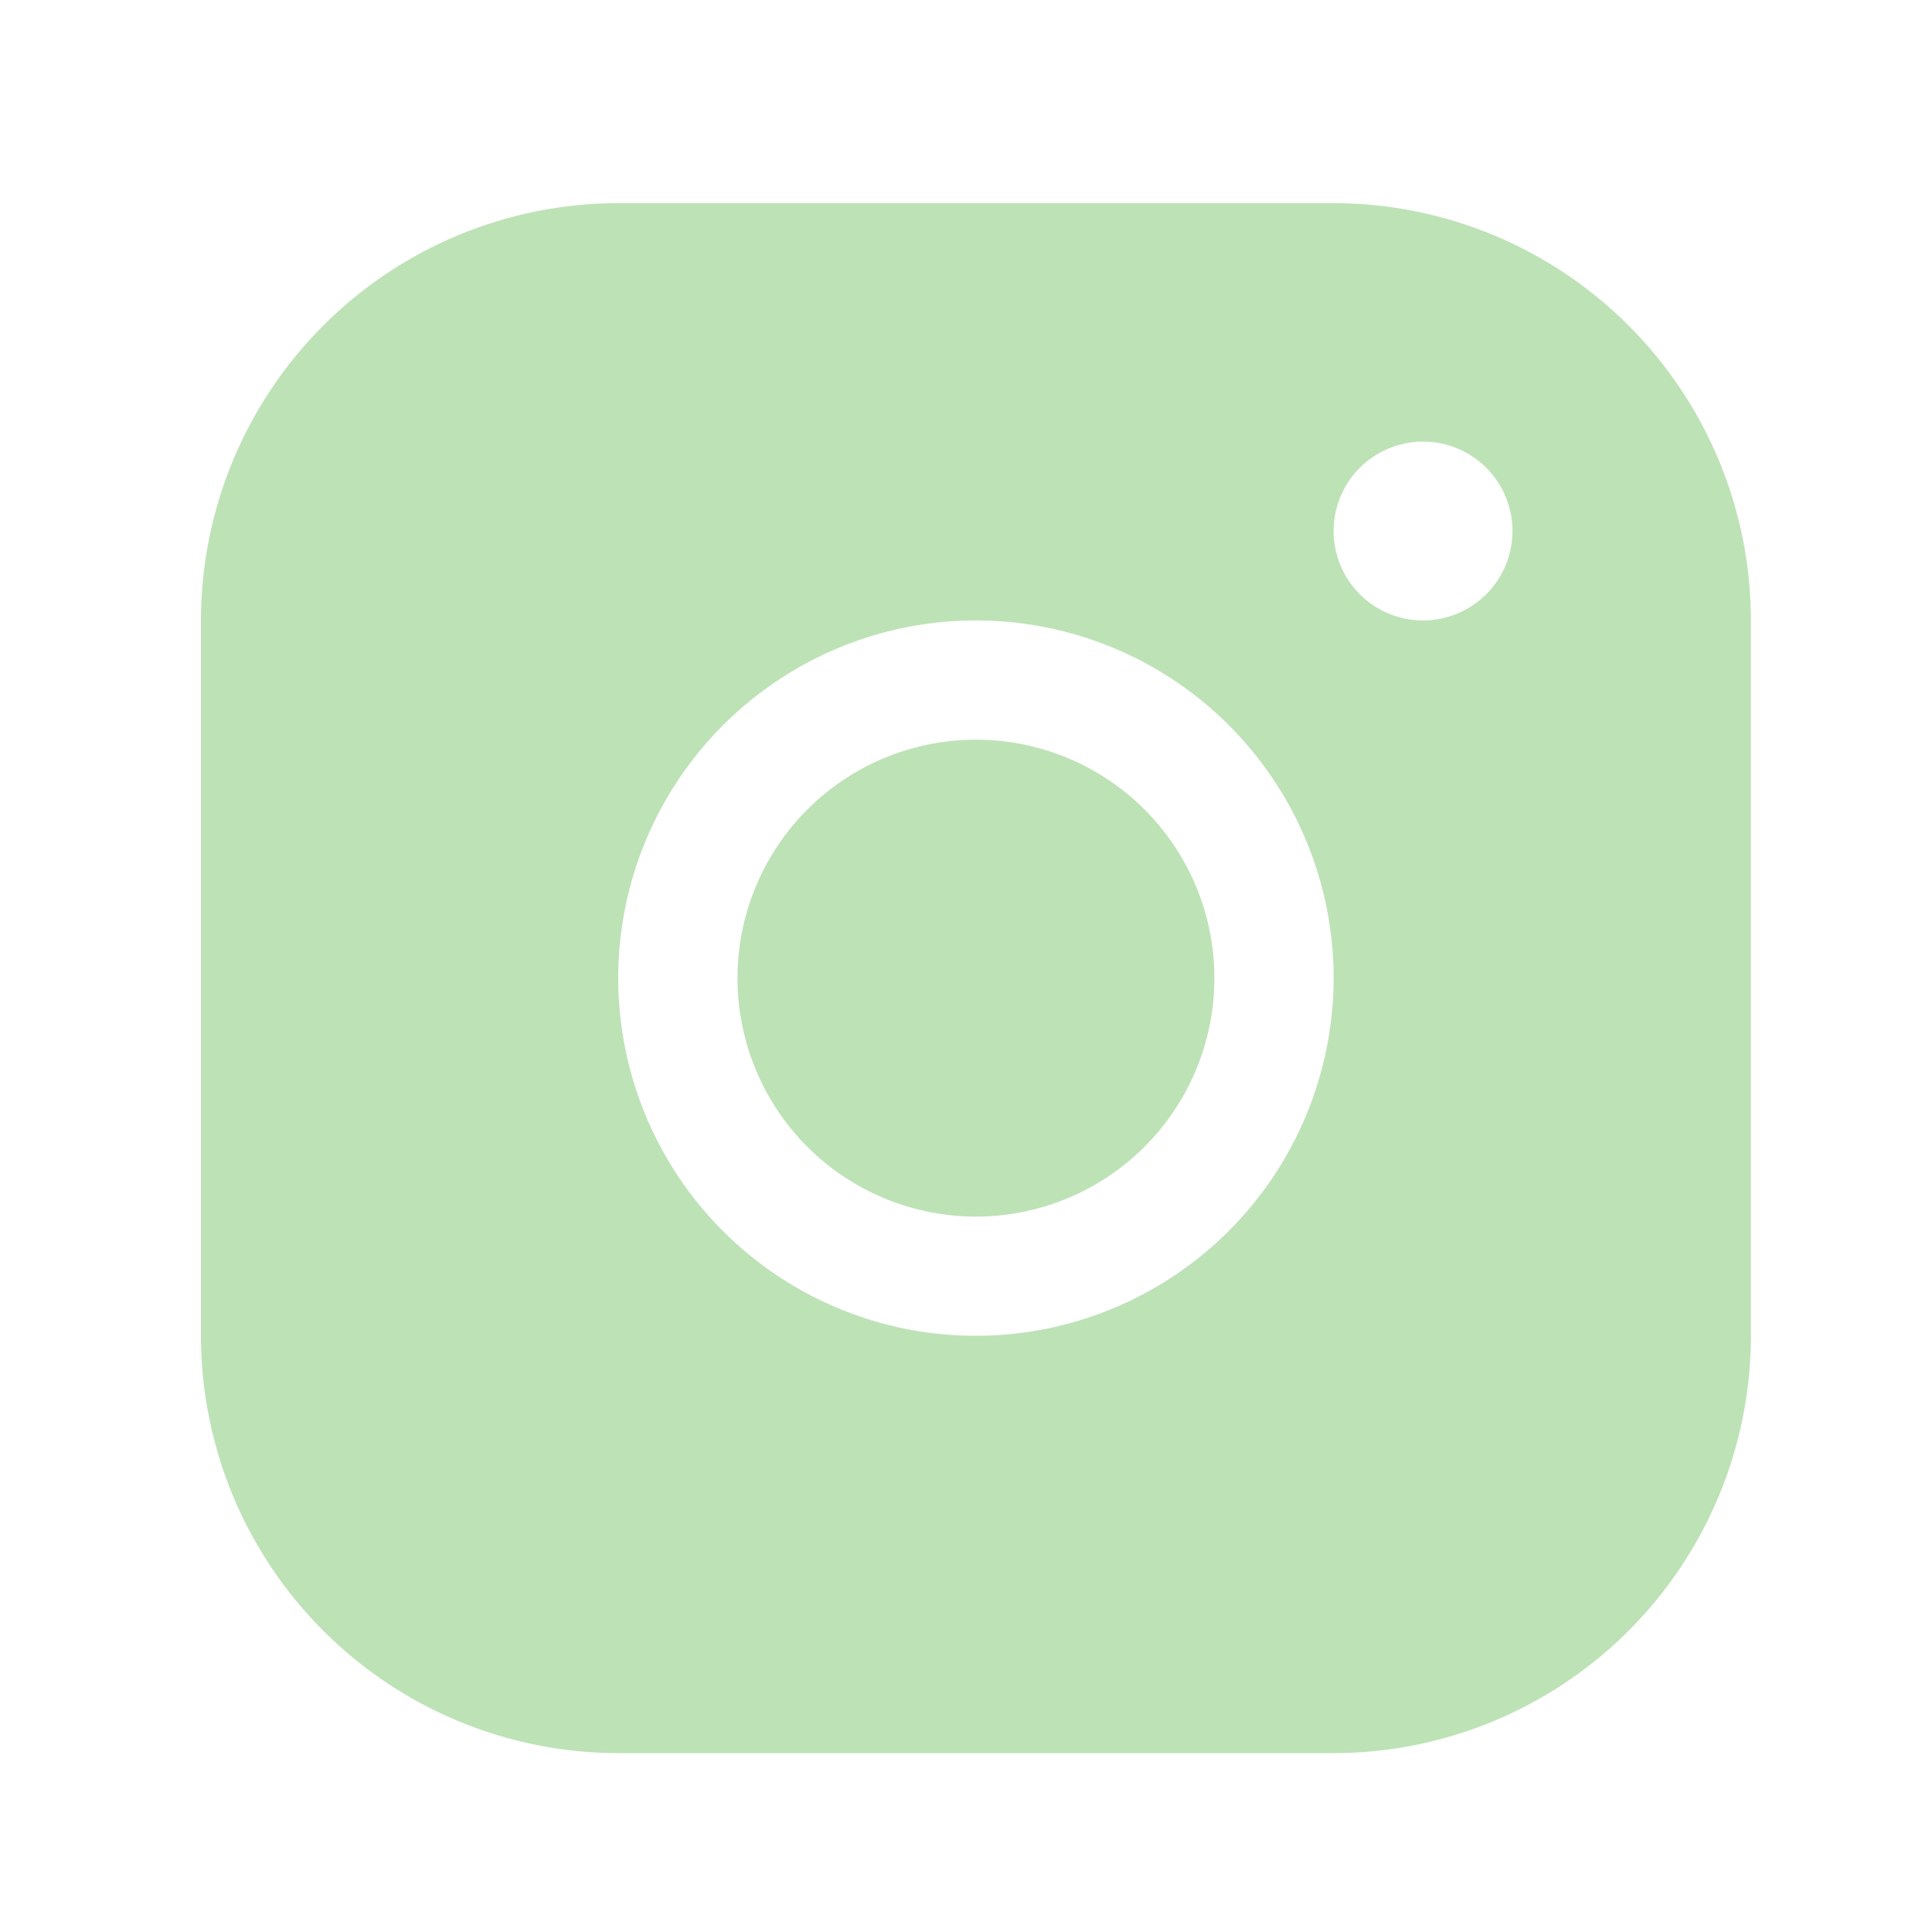 <svg width="35" height="35" viewBox="0 0 35 35" fill="none" xmlns="http://www.w3.org/2000/svg">
<path d="M24.16 3.68H11.2C9.196 3.682 7.274 4.479 5.857 5.897C4.439 7.314 3.642 9.236 3.64 11.24V24.2C3.642 26.204 4.439 28.126 5.857 29.543C7.274 30.961 9.196 31.758 11.2 31.76H24.16C26.164 31.758 28.086 30.961 29.503 29.543C30.921 28.126 31.718 26.204 31.72 24.2V11.24C31.718 9.236 30.921 7.314 29.503 5.897C28.086 4.479 26.164 3.682 24.16 3.68ZM17.68 24.2C16.398 24.2 15.145 23.82 14.08 23.108C13.014 22.396 12.184 21.384 11.693 20.2C11.203 19.016 11.074 17.713 11.324 16.456C11.574 15.199 12.192 14.044 13.098 13.138C14.004 12.232 15.159 11.614 16.416 11.364C17.673 11.114 18.976 11.243 20.16 11.733C21.344 12.224 22.356 13.054 23.068 14.12C23.78 15.185 24.16 16.438 24.16 17.72C24.158 19.438 23.475 21.085 22.26 22.3C21.045 23.515 19.398 24.198 17.68 24.2ZM25.78 11.24C25.459 11.24 25.146 11.145 24.88 10.967C24.613 10.789 24.406 10.536 24.283 10.24C24.161 9.944 24.128 9.618 24.191 9.304C24.253 8.99 24.408 8.701 24.634 8.474C24.861 8.248 25.15 8.094 25.464 8.031C25.778 7.969 26.104 8.001 26.4 8.123C26.696 8.246 26.949 8.454 27.127 8.72C27.305 8.986 27.4 9.3 27.4 9.62C27.4 10.05 27.229 10.462 26.925 10.765C26.622 11.069 26.209 11.24 25.78 11.24ZM22 17.72C22 18.574 21.747 19.41 21.272 20.12C20.797 20.83 20.122 21.384 19.333 21.711C18.544 22.038 17.675 22.124 16.837 21.957C15.999 21.79 15.229 21.379 14.625 20.775C14.021 20.171 13.61 19.401 13.443 18.563C13.276 17.725 13.362 16.856 13.689 16.067C14.016 15.277 14.569 14.603 15.28 14.128C15.99 13.653 16.826 13.4 17.68 13.4C18.826 13.4 19.924 13.855 20.735 14.665C21.545 15.475 22 16.574 22 17.72Z" fill="#BDE2B6"/>
</svg>
